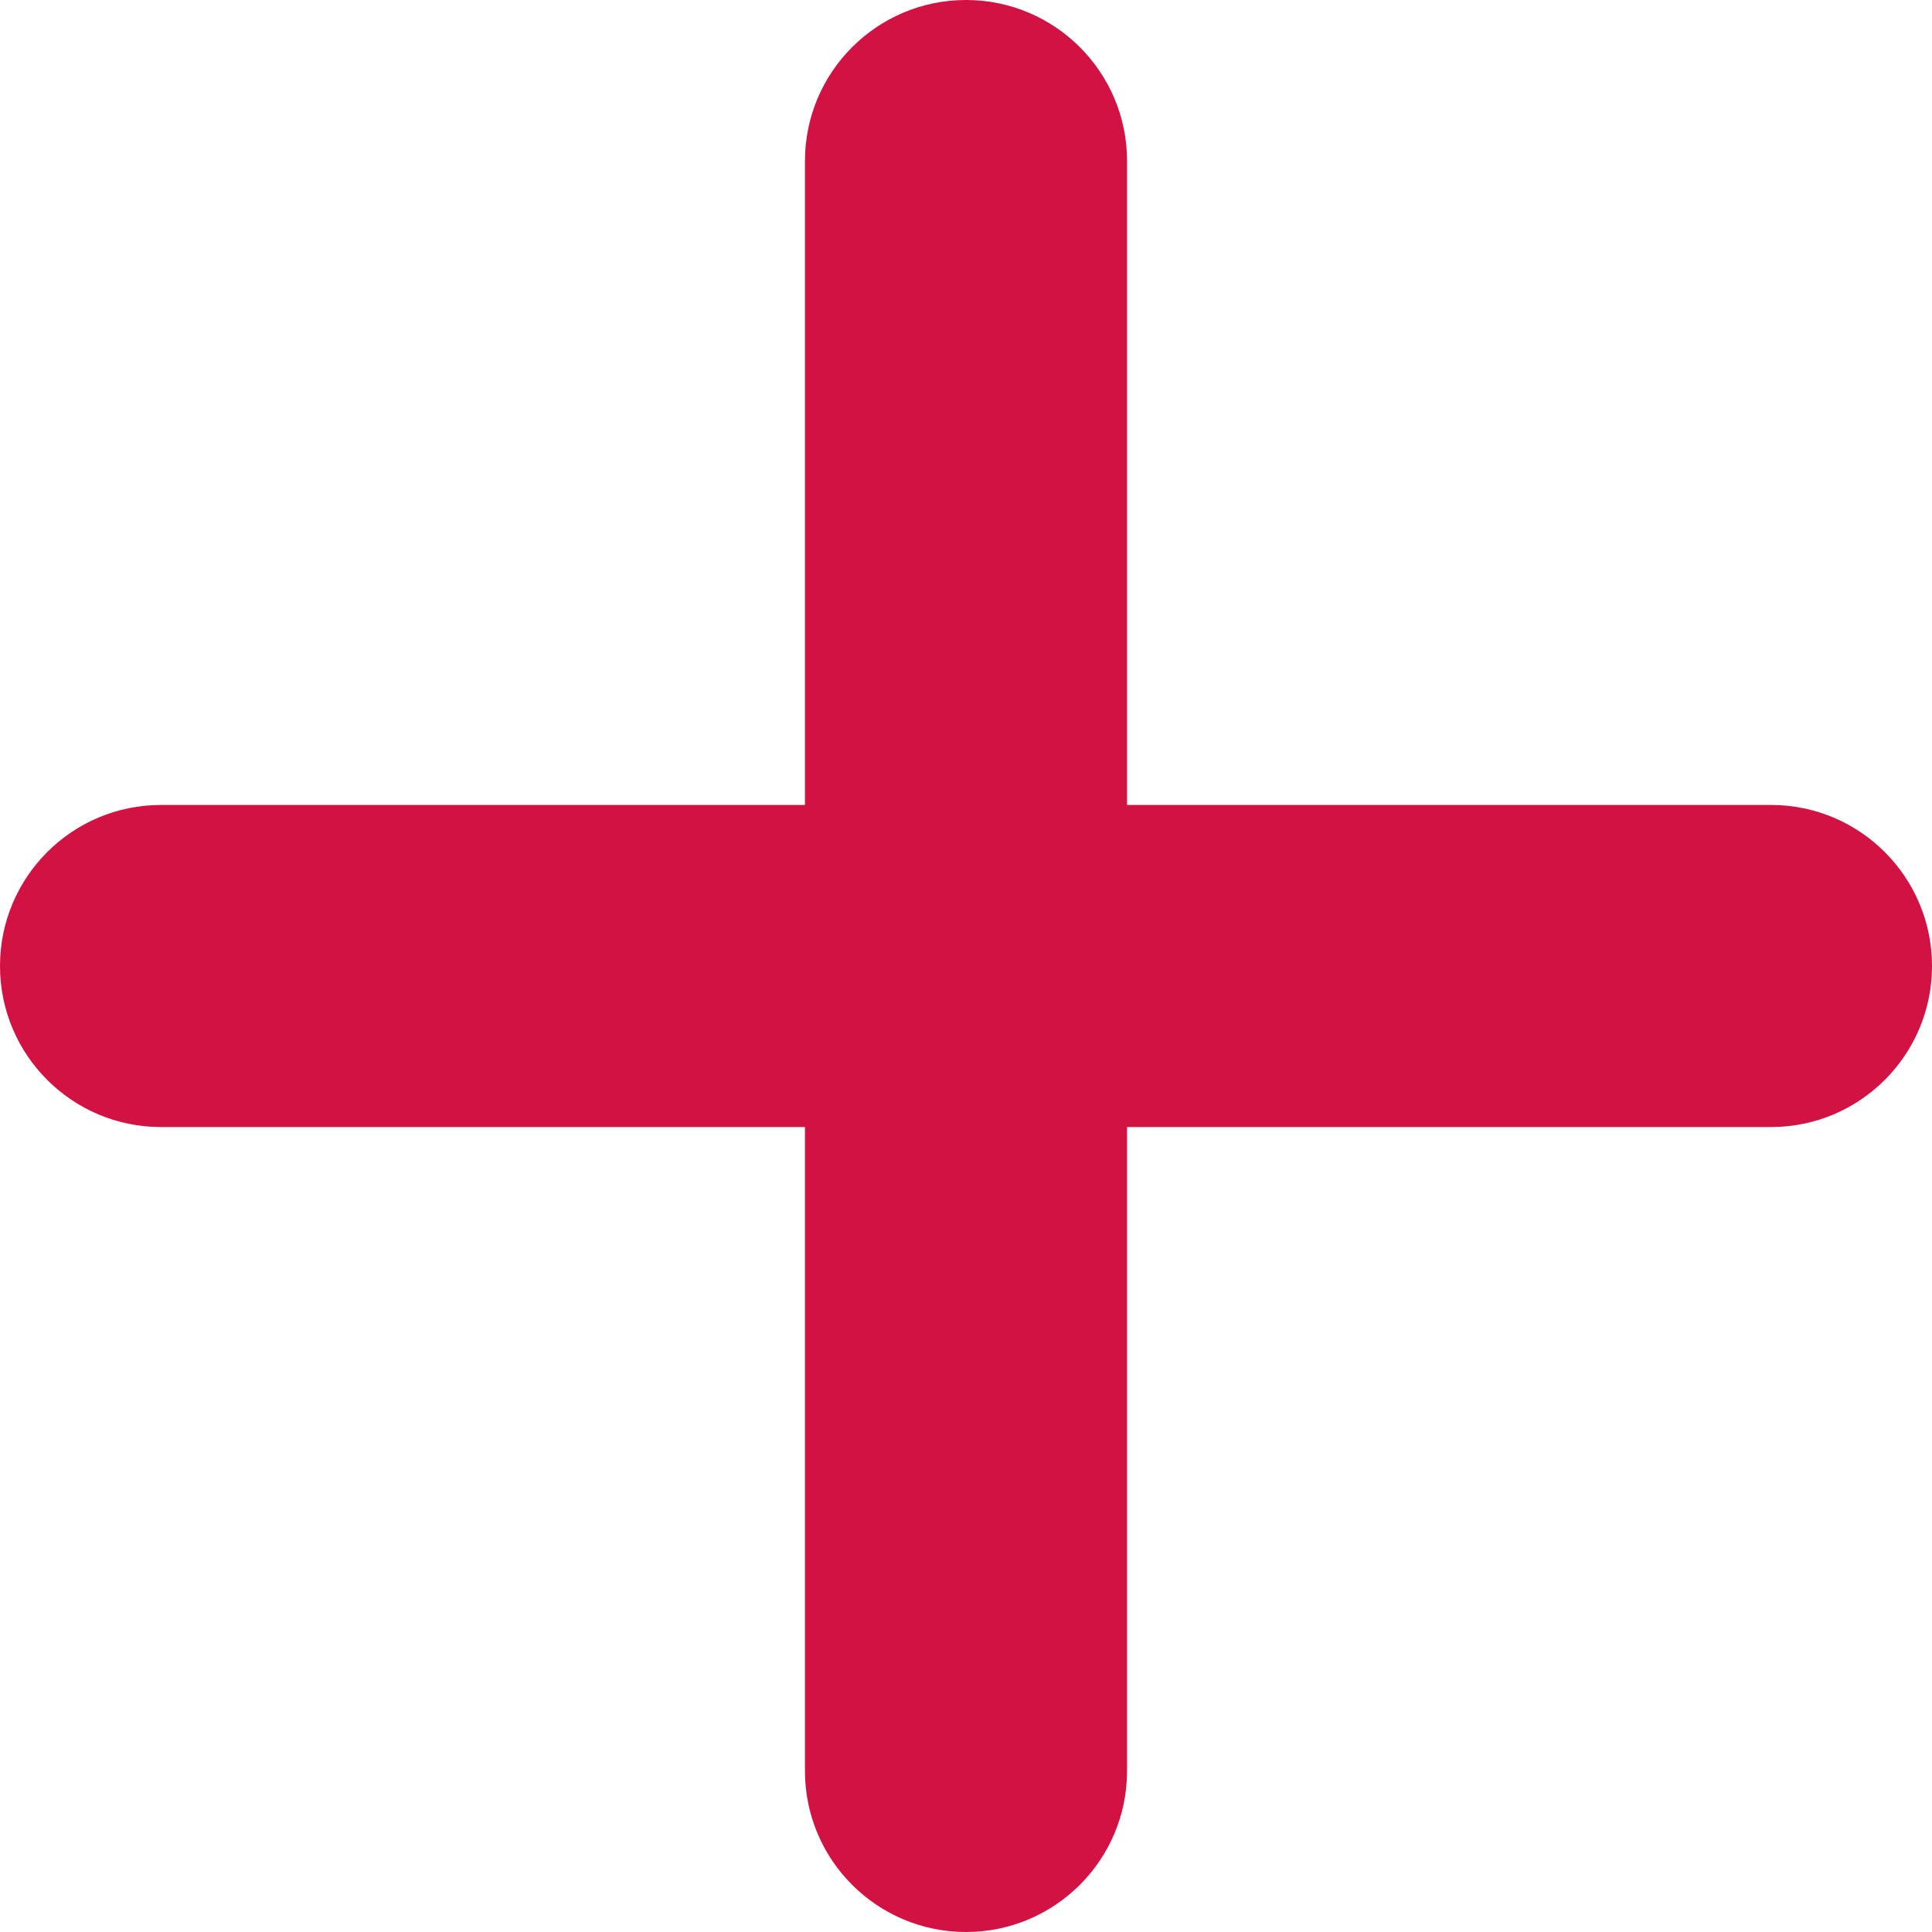 <svg width="14" height="14" viewBox="0 0 14 14" fill="none" xmlns="http://www.w3.org/2000/svg">
<path fill-rule="evenodd" clip-rule="evenodd" d="M7 0C6.356 0 5.833 0.522 5.833 1.167V5.833H1.167C0.522 5.833 0 6.356 0 7C0 7.644 0.522 8.167 1.167 8.167H5.833V12.833C5.833 13.478 6.356 14 7 14C7.644 14 8.167 13.478 8.167 12.833V8.167H12.833C13.478 8.167 14 7.644 14 7C14 6.356 13.478 5.833 12.833 5.833H8.167V1.167C8.167 0.522 7.644 0 7 0Z" fill="#D11243"/>
</svg>
